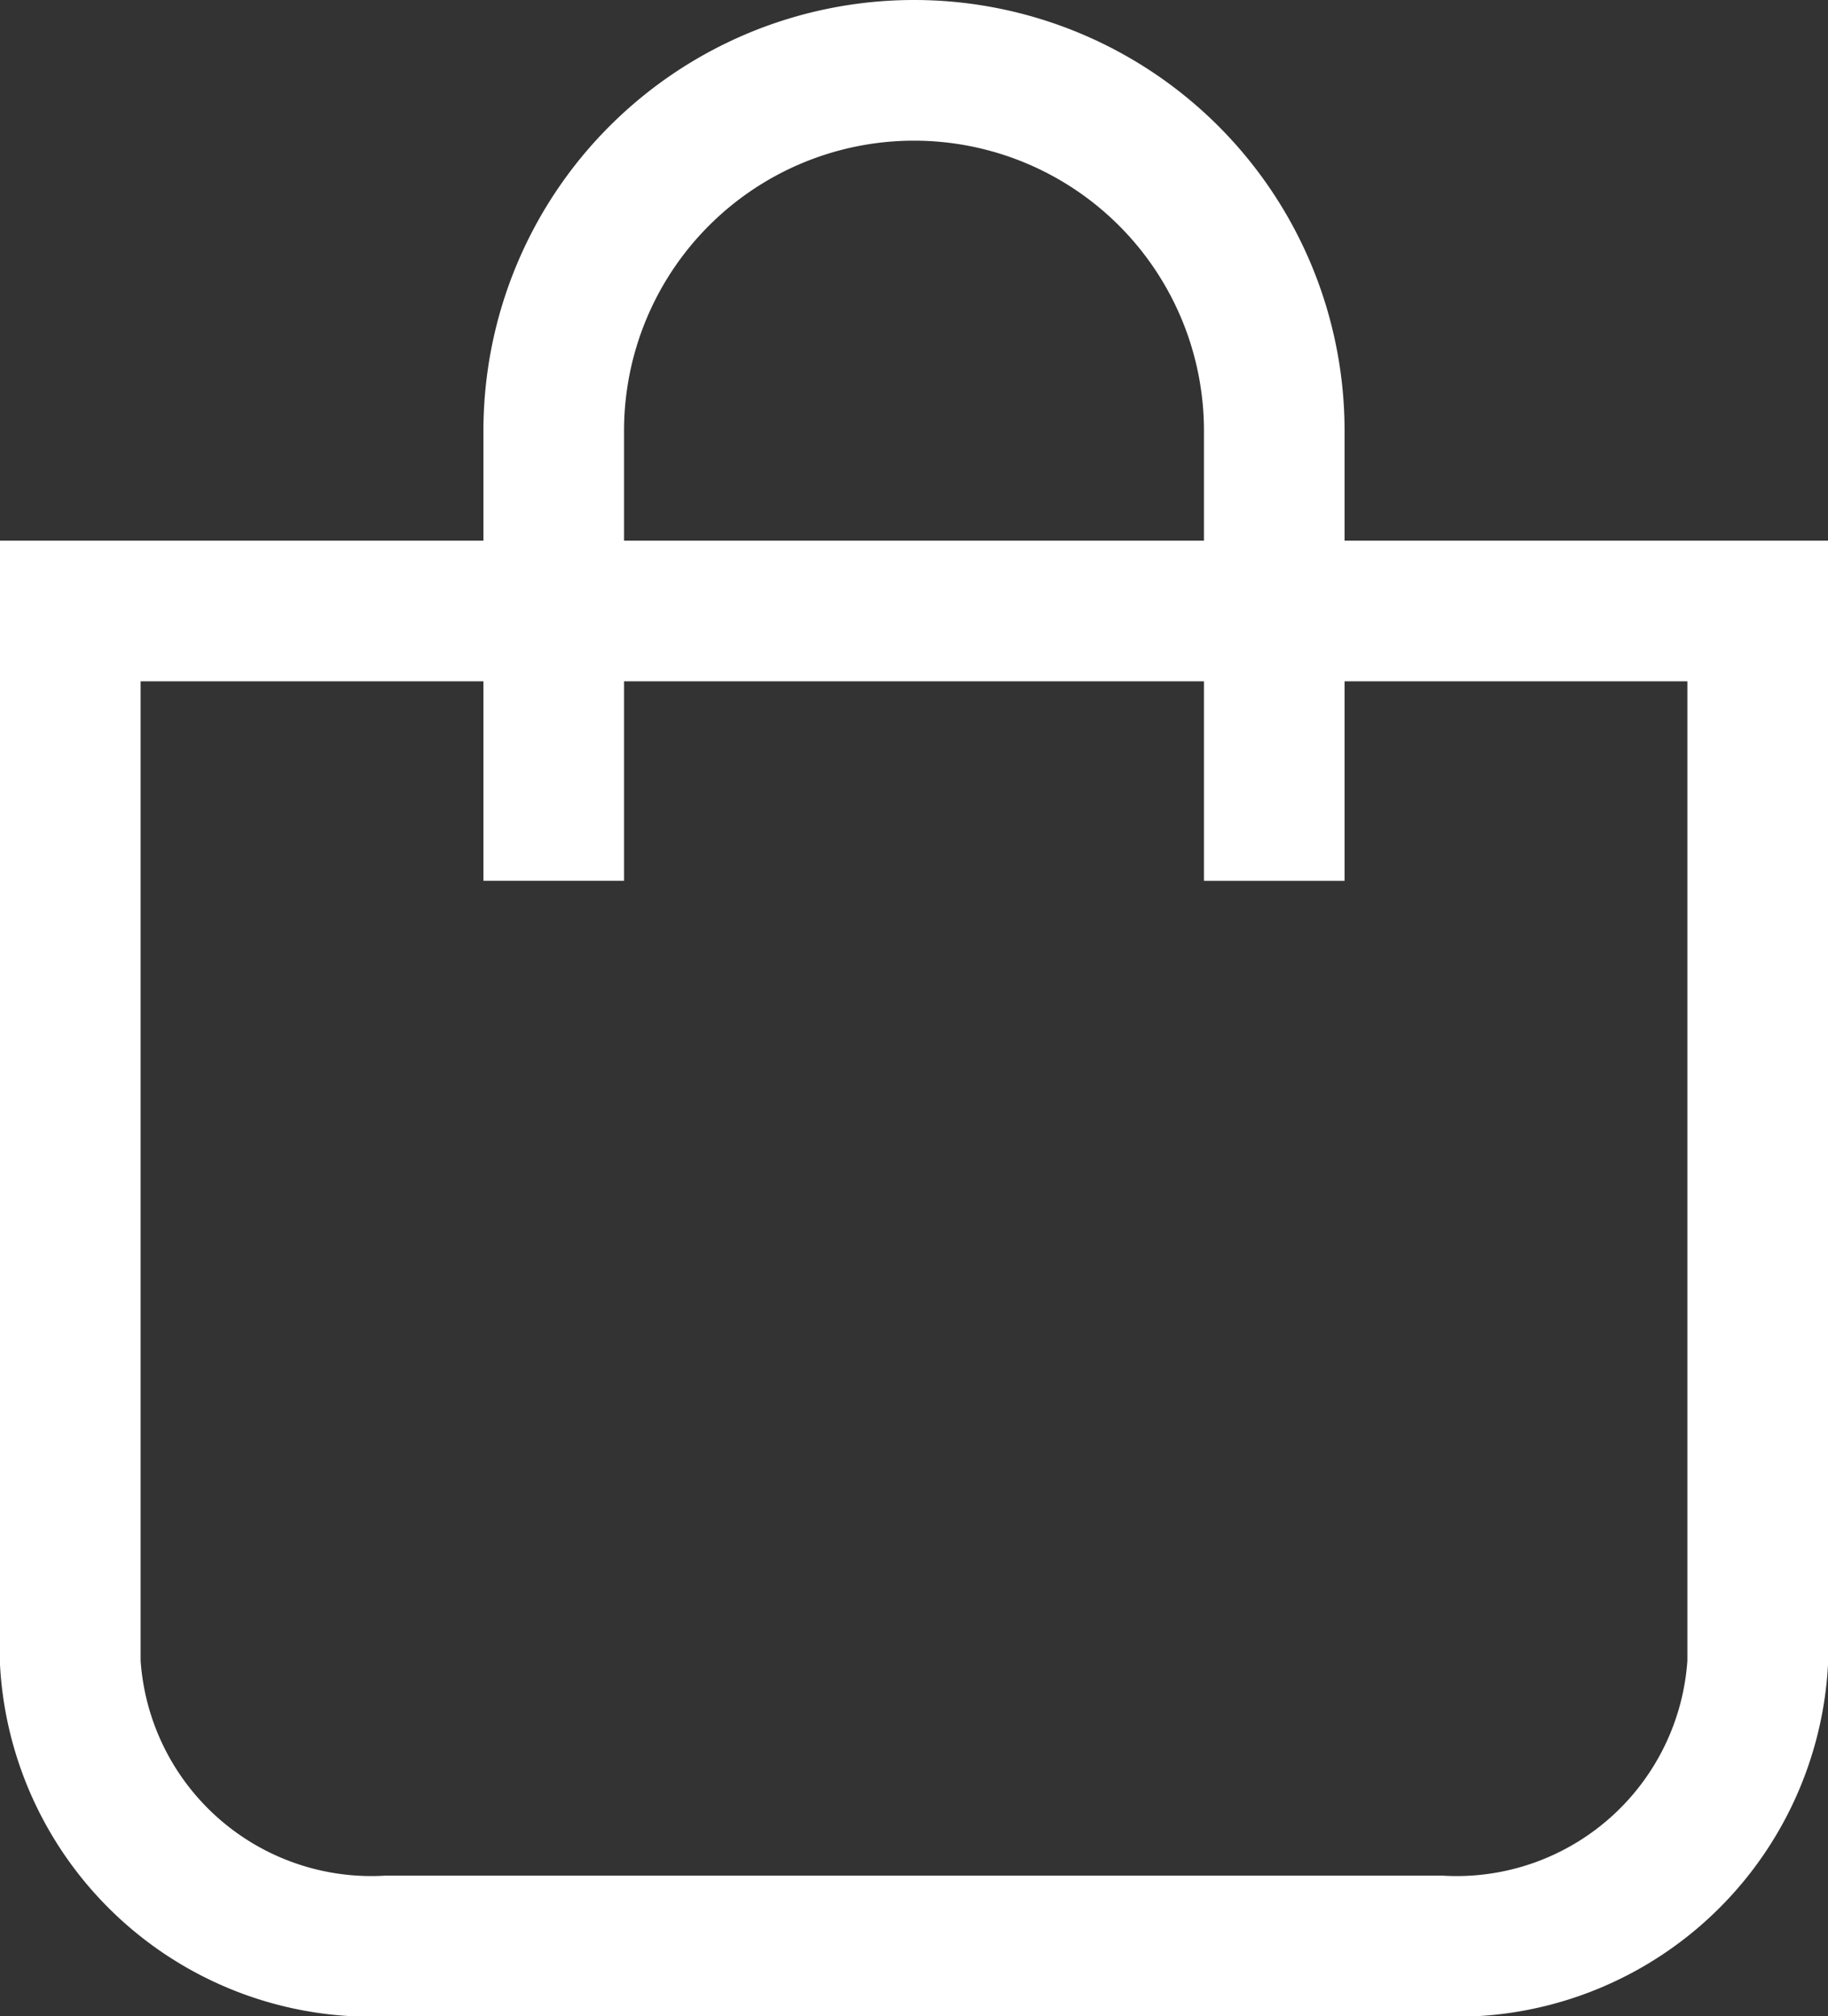 <svg xmlns="http://www.w3.org/2000/svg" width="19.5" height="21.5" viewBox="0 0 19.5 21.5">
  <rect x="0" y="0" width="19.5" height="21.5" fill="#333333" stroke="none"/>
  <g id="handbag" transform="translate(0.75 0.75)">
    <path id="Path_5" data-name="Path 5" d="M3.41,7.23h18V18.446a3.217,3.217,0,0,1-3.384,3.019H6.794A3.217,3.217,0,0,1,3.41,18.446V7.23Z" transform="translate(-3.41 -1.465)" fill="none" stroke="#fff" stroke-width="1.5"/>
    <path id="Path_6" data-name="Path 6" d="M8.18,10.142v-4.8A3.843,3.843,0,0,1,12.023,1.5h0a3.843,3.843,0,0,1,3.843,3.843v4.8" transform="translate(-3.023 -1.5)" fill="none" stroke="#fff" stroke-width="1.5"/>
  </g>
</svg>
